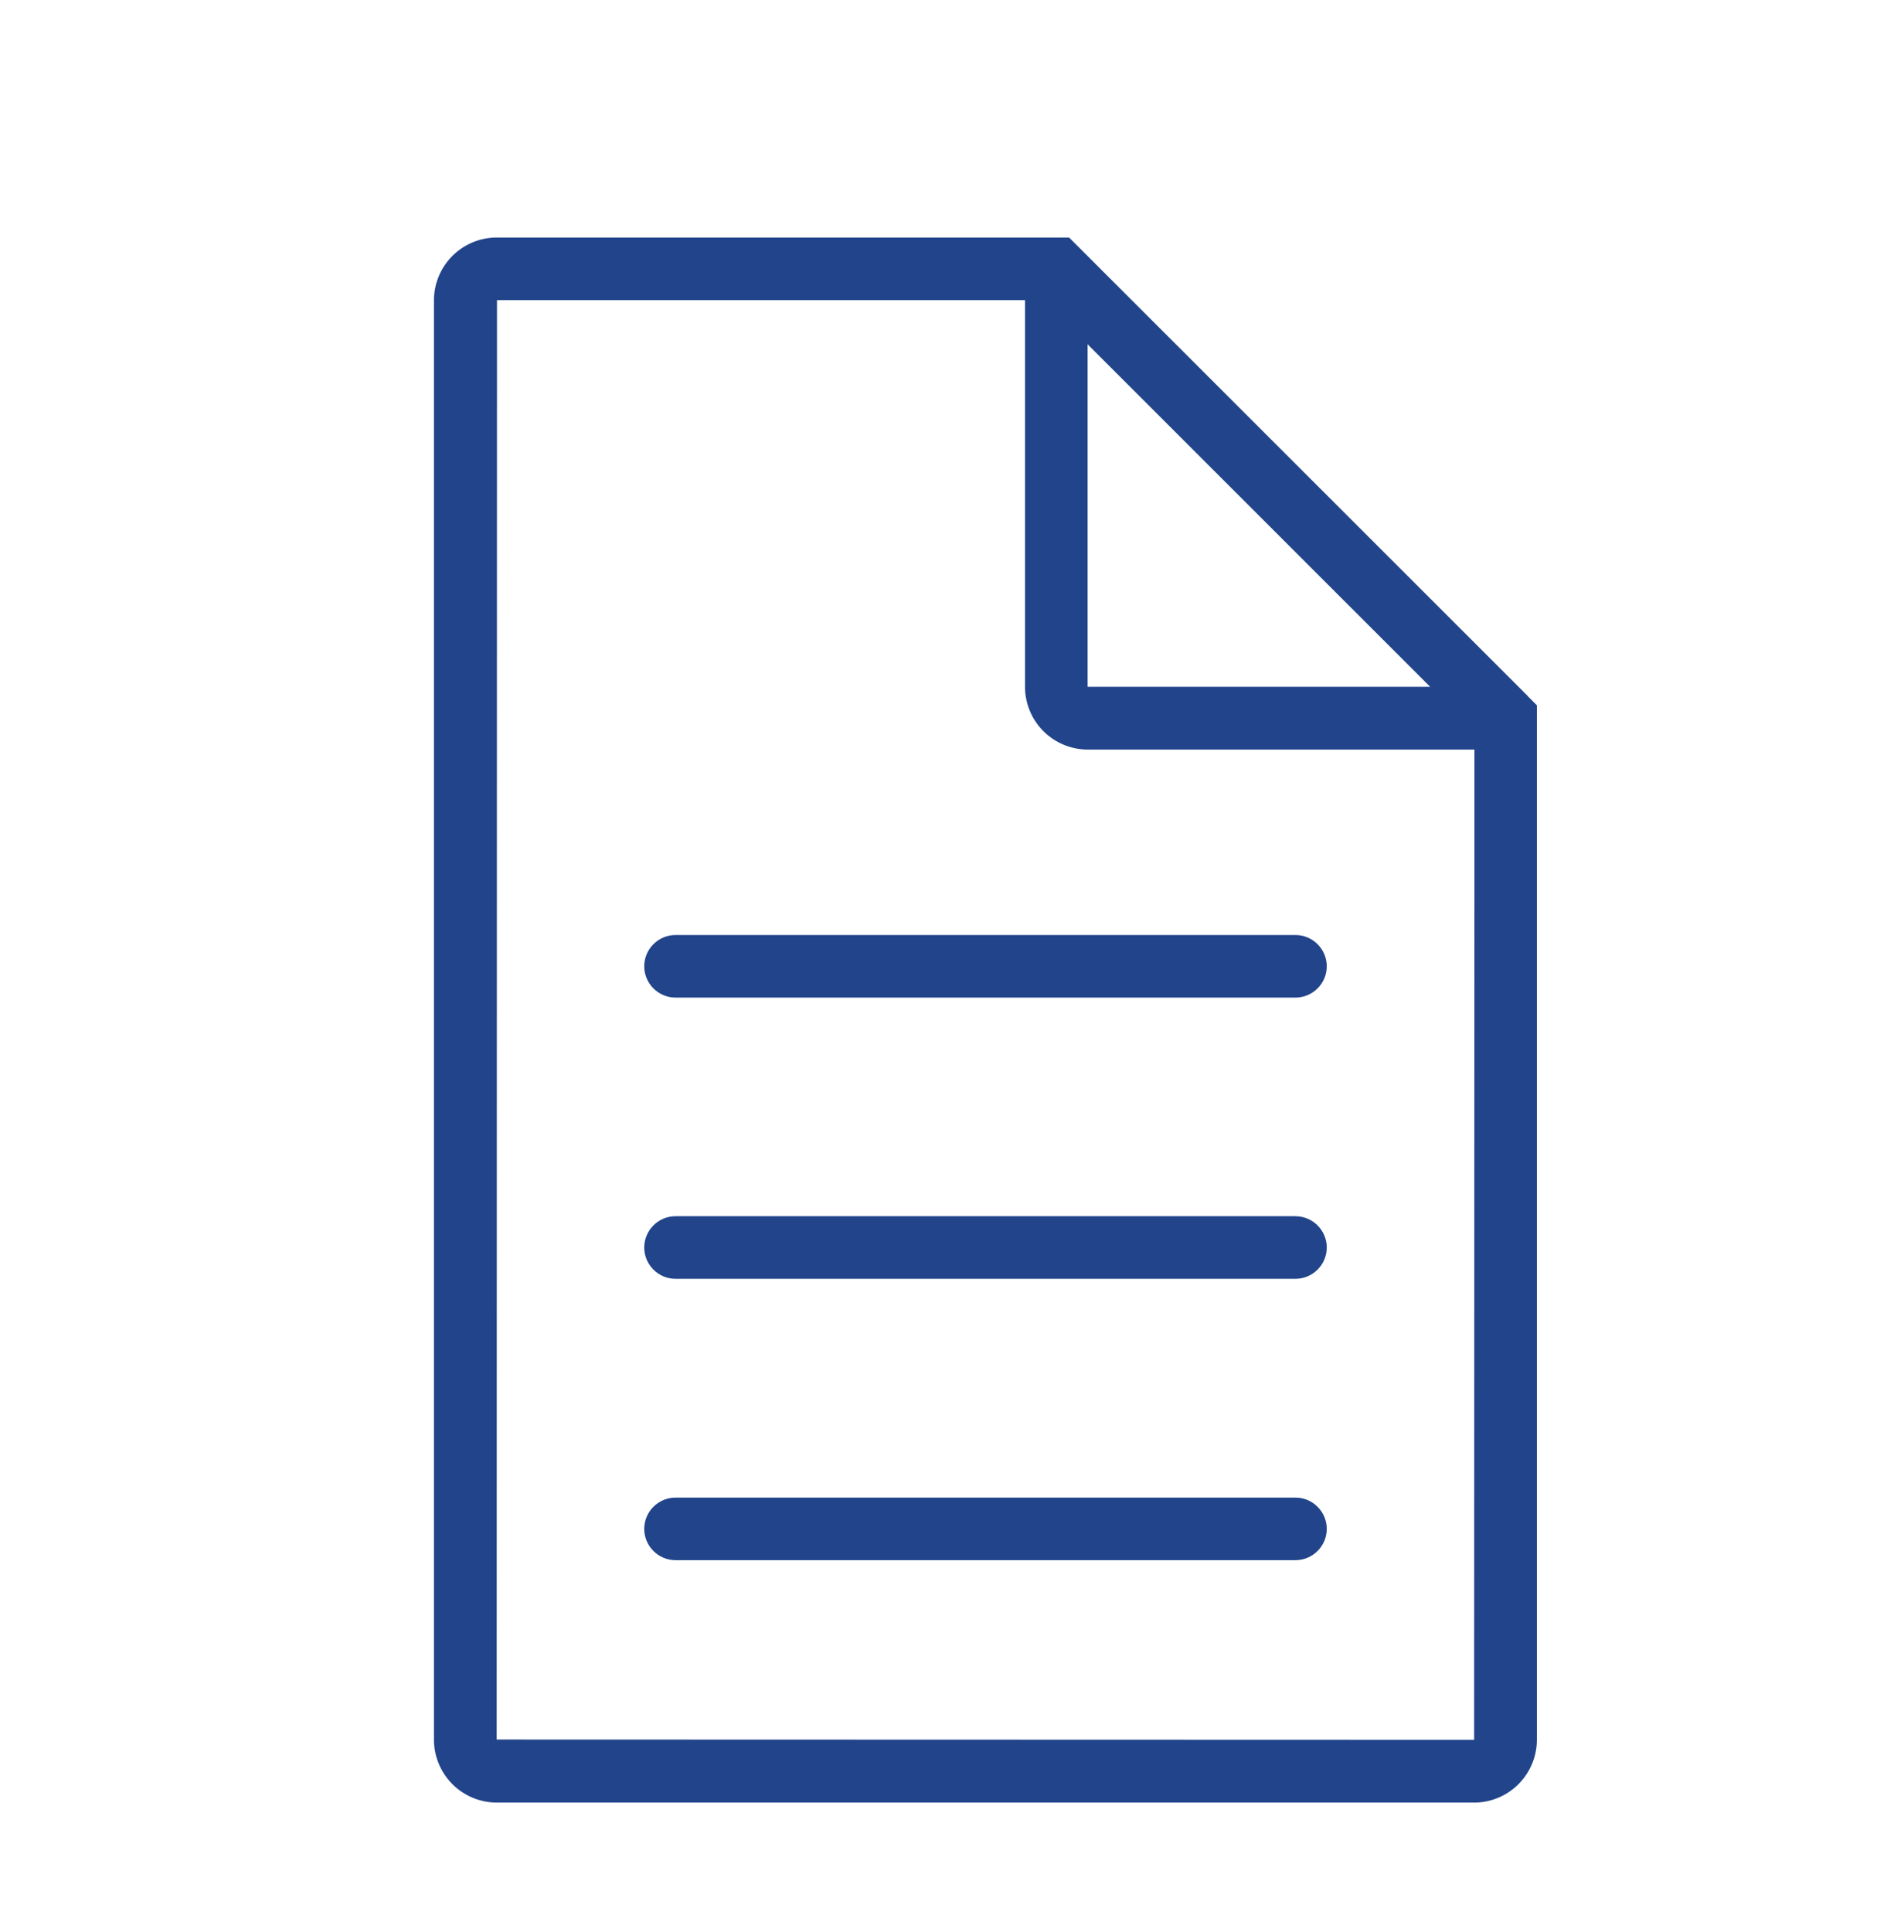 <svg width="70" height="71" fill="none" xmlns="http://www.w3.org/2000/svg"><path d="M56.169 25.582L39.305 8.73H18.266a2.312 2.312 0 00-2.312 2.313V63.94a2.316 2.316 0 002.312 2.312H54.19a2.312 2.312 0 002.313-2.312V25.922l-.34-.34h.006zM39.984 12.653l12.596 12.59H39.984v-12.59zM18.26 63.933l.012-52.902h19.412v14.206a2.312 2.312 0 002.312 2.313h14.212l-.012 36.395-35.935-.011z" fill="#22448B"/><path d="M47.628 34.365H24.835c-.633 0-1.15.518-1.15 1.15 0 .633.517 1.15 1.15 1.15h22.793c.633 0 1.15-.517 1.15-1.15 0-.632-.517-1.15-1.15-1.15zm0 10.335H24.835c-.633 0-1.15.518-1.15 1.151s.517 1.15 1.15 1.15h22.793c.633 0 1.15-.517 1.15-1.15 0-.633-.517-1.15-1.15-1.15zm0 10.342H24.835c-.633 0-1.15.518-1.15 1.15 0 .633.517 1.15 1.15 1.15h22.793c.633 0 1.15-.517 1.15-1.15 0-.632-.517-1.15-1.15-1.15z" fill="#22448B"/></svg>